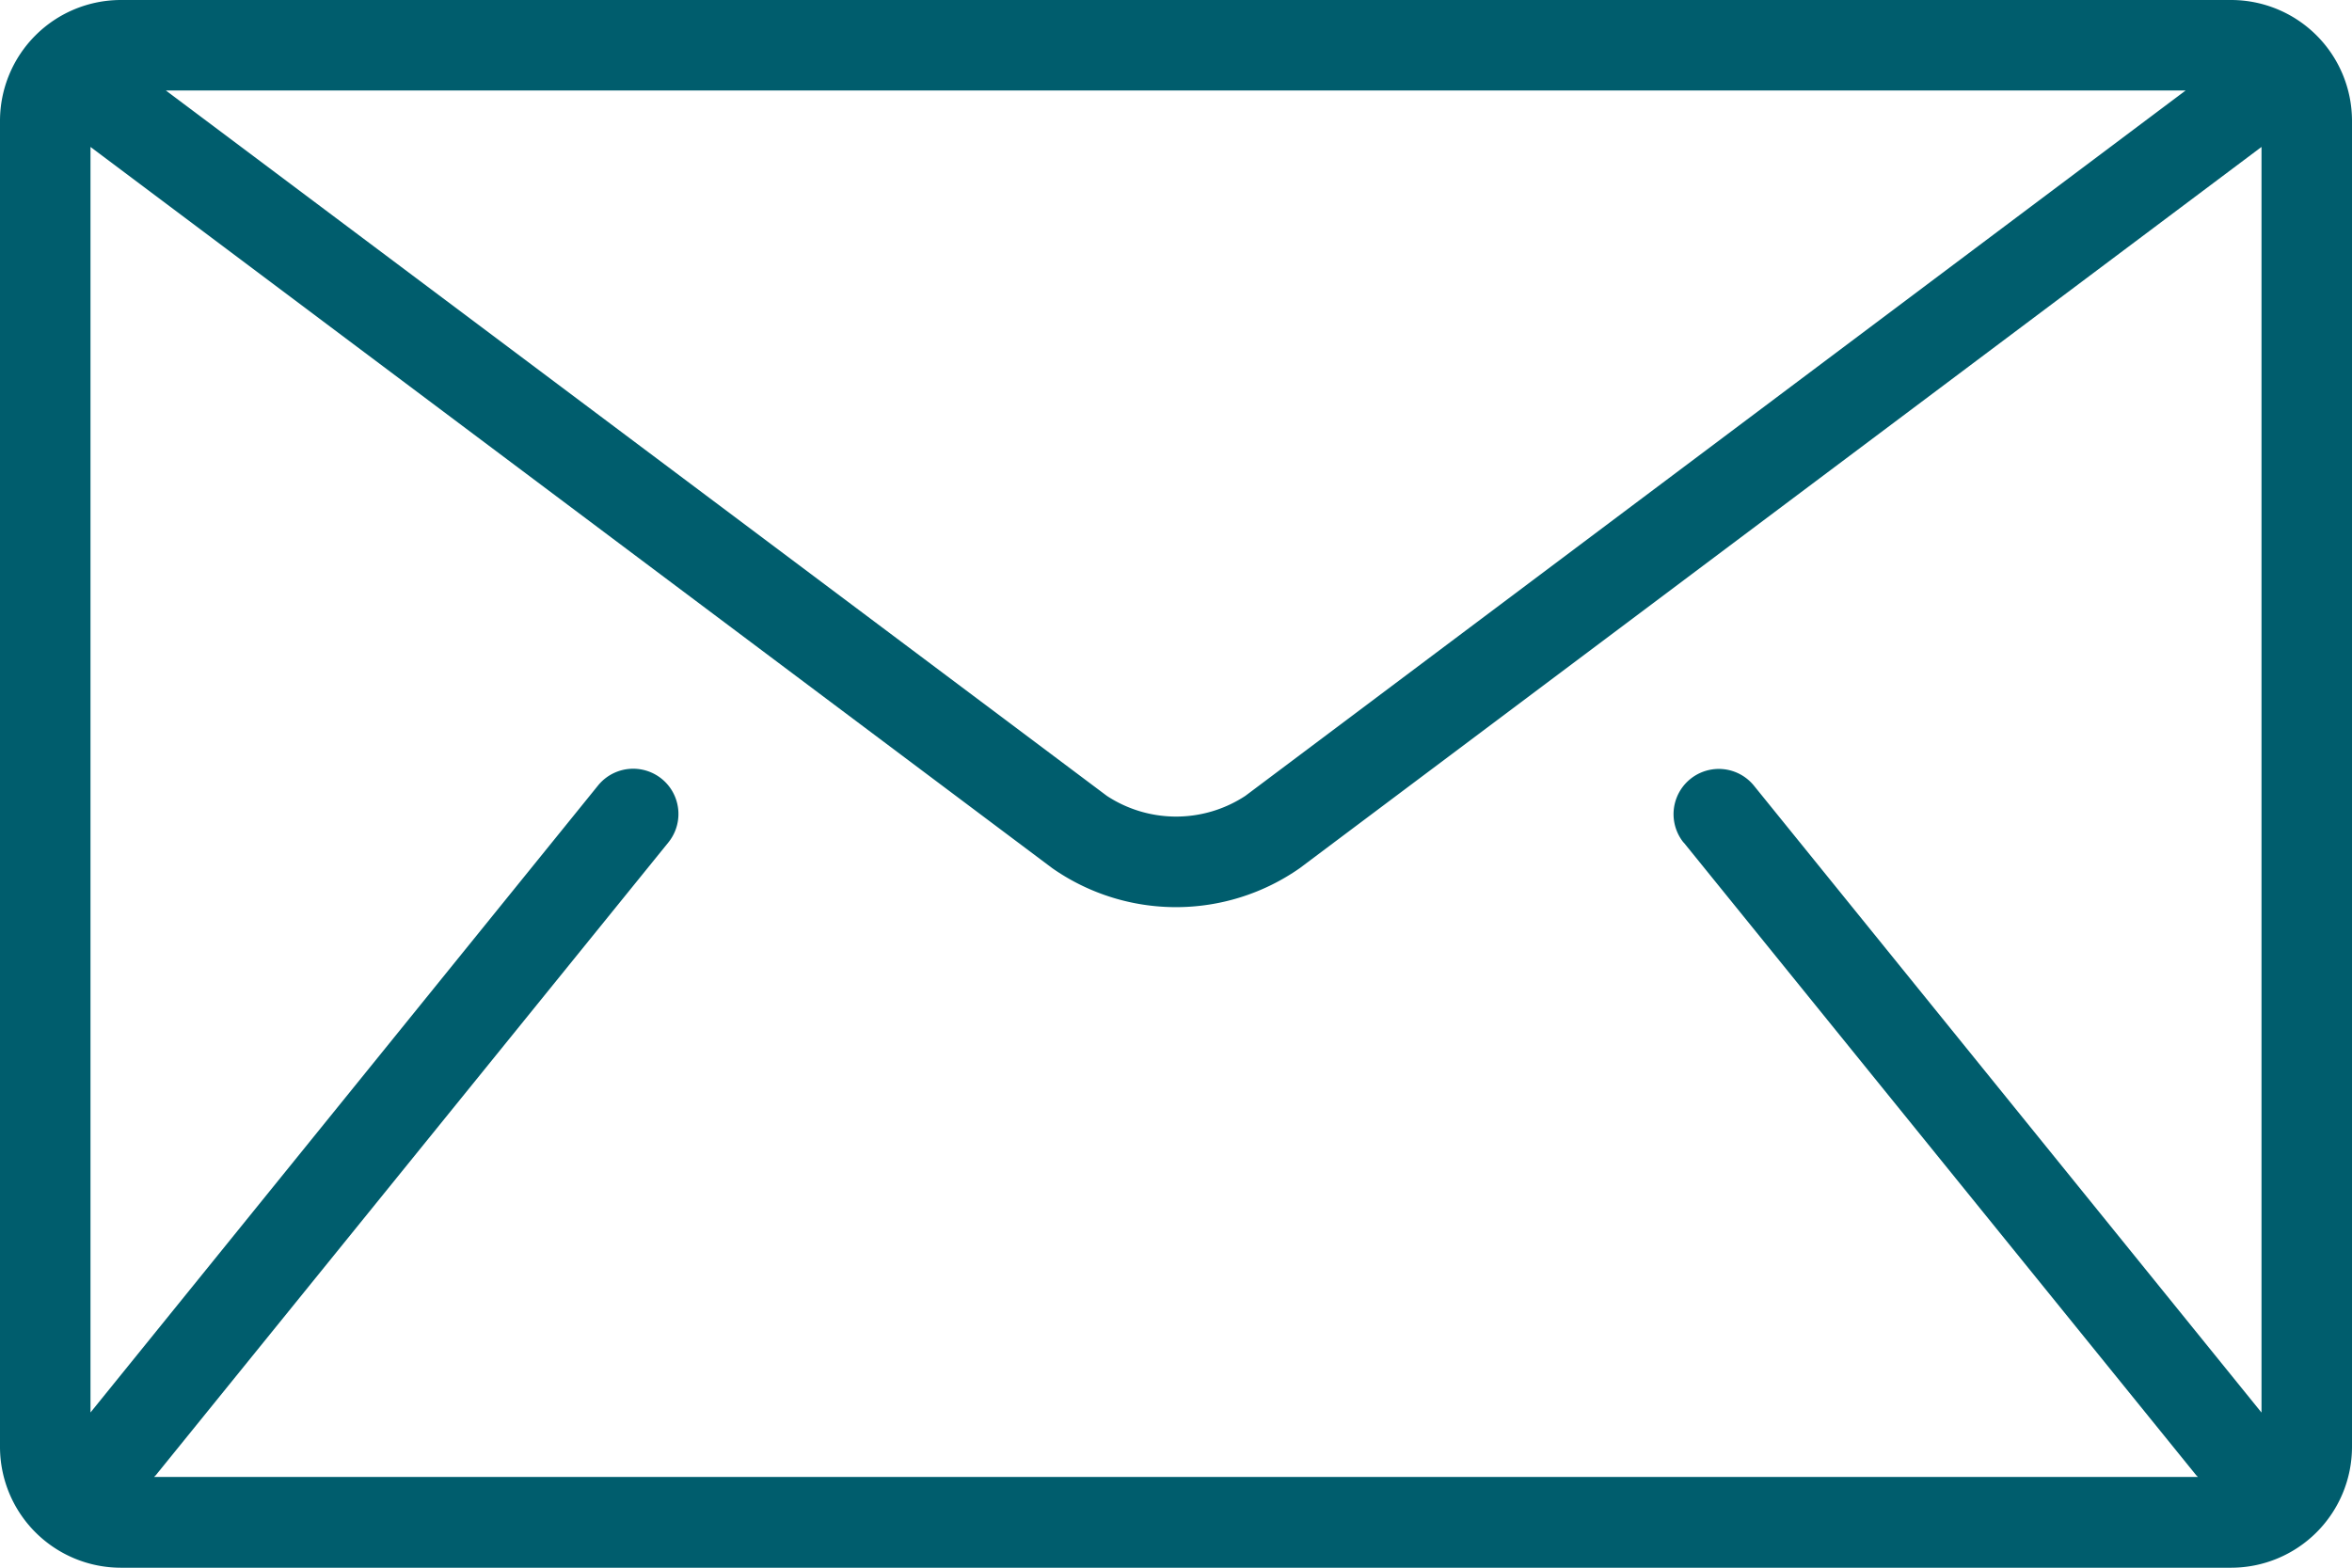 <svg id="Gruppe_914" data-name="Gruppe 914" xmlns="http://www.w3.org/2000/svg" xmlns:xlink="http://www.w3.org/1999/xlink" width="23.782" height="15.855" viewBox="0 0 23.782 15.855">
  <defs>
    <clipPath id="clip-path">
      <rect id="Rechteck_329" data-name="Rechteck 329" width="23.782" height="15.855" fill="#005d6d"/>
    </clipPath>
  </defs>
  <g id="Gruppe_683" data-name="Gruppe 683" clip-path="url(#clip-path)">
    <path id="Pfad_420" data-name="Pfad 420" d="M22.562,0H1.22A1.223,1.223,0,0,0,0,1.22V14.635a1.223,1.223,0,0,0,1.22,1.22H22.562a1.223,1.223,0,0,0,1.22-1.22V1.22A1.223,1.223,0,0,0,22.562,0M22.1.915,12.592,8.049a1.275,1.275,0,0,1-1.4,0L1.677.915ZM17.024,8.52l5.183,6.4c.005.006.012.011.017.017H1.558c.005-.006.012-.011.017-.017l5.183-6.4a.457.457,0,0,0-.711-.576L.915,14.285V1.486l9.726,7.295a2.183,2.183,0,0,0,2.5,0l9.726-7.295v12.8l-5.132-6.34a.457.457,0,0,0-.711.576" fill="#005d6d"/>
  </g>
</svg>
